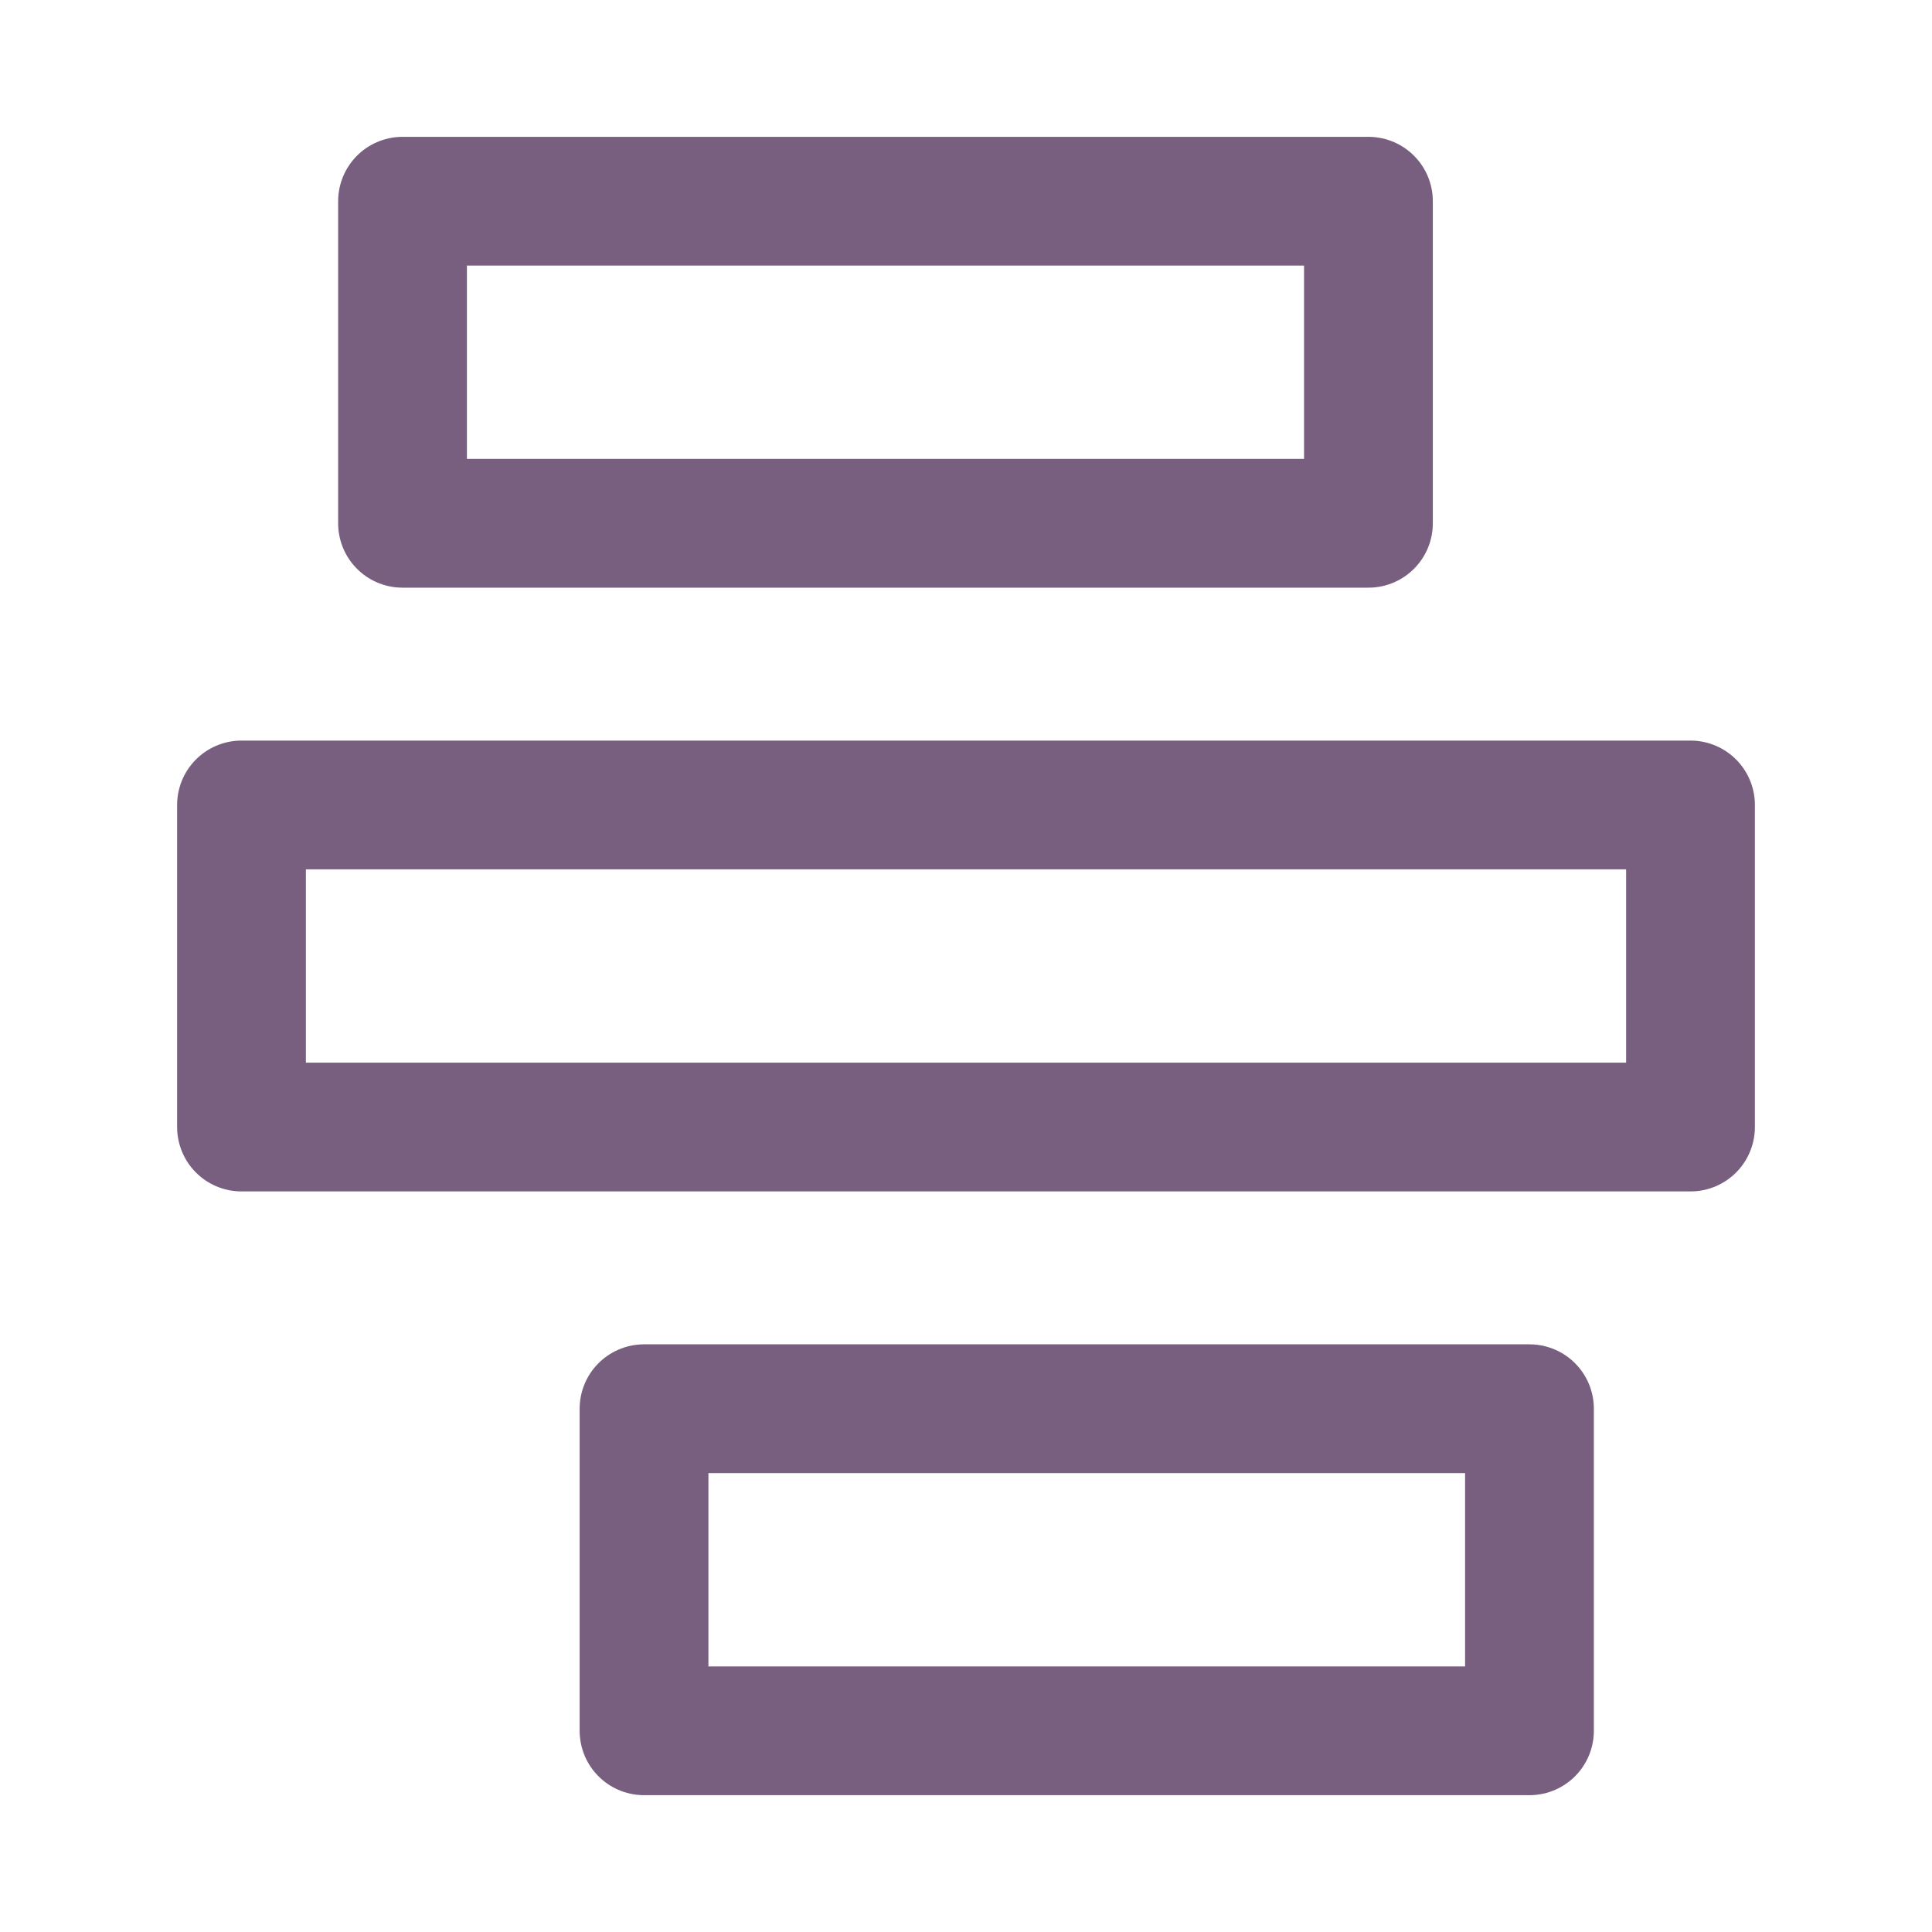 <svg width="20" height="20" viewBox="0 0 20 20" fill="none" xmlns="http://www.w3.org/2000/svg">
<rect width="20" height="20" fill="white"/>
<path d="M14.166 2.083L4.167 2.083L4.167 5.417L14.166 5.417V2.083Z" stroke="#785E7F" stroke-width="1.333" stroke-linecap="round" stroke-linejoin="round"/>
<path d="M17.5 8.333L2.5 8.333L2.5 11.667L17.5 11.667V8.333Z" stroke="#785E7F" stroke-width="1.333" stroke-linecap="round" stroke-linejoin="round"/>
<path d="M15.833 14.583L6.667 14.583L6.667 17.917H15.833V14.583Z" stroke="#785E7F" stroke-width="1.333" stroke-linecap="round" stroke-linejoin="round"/>
</svg>
